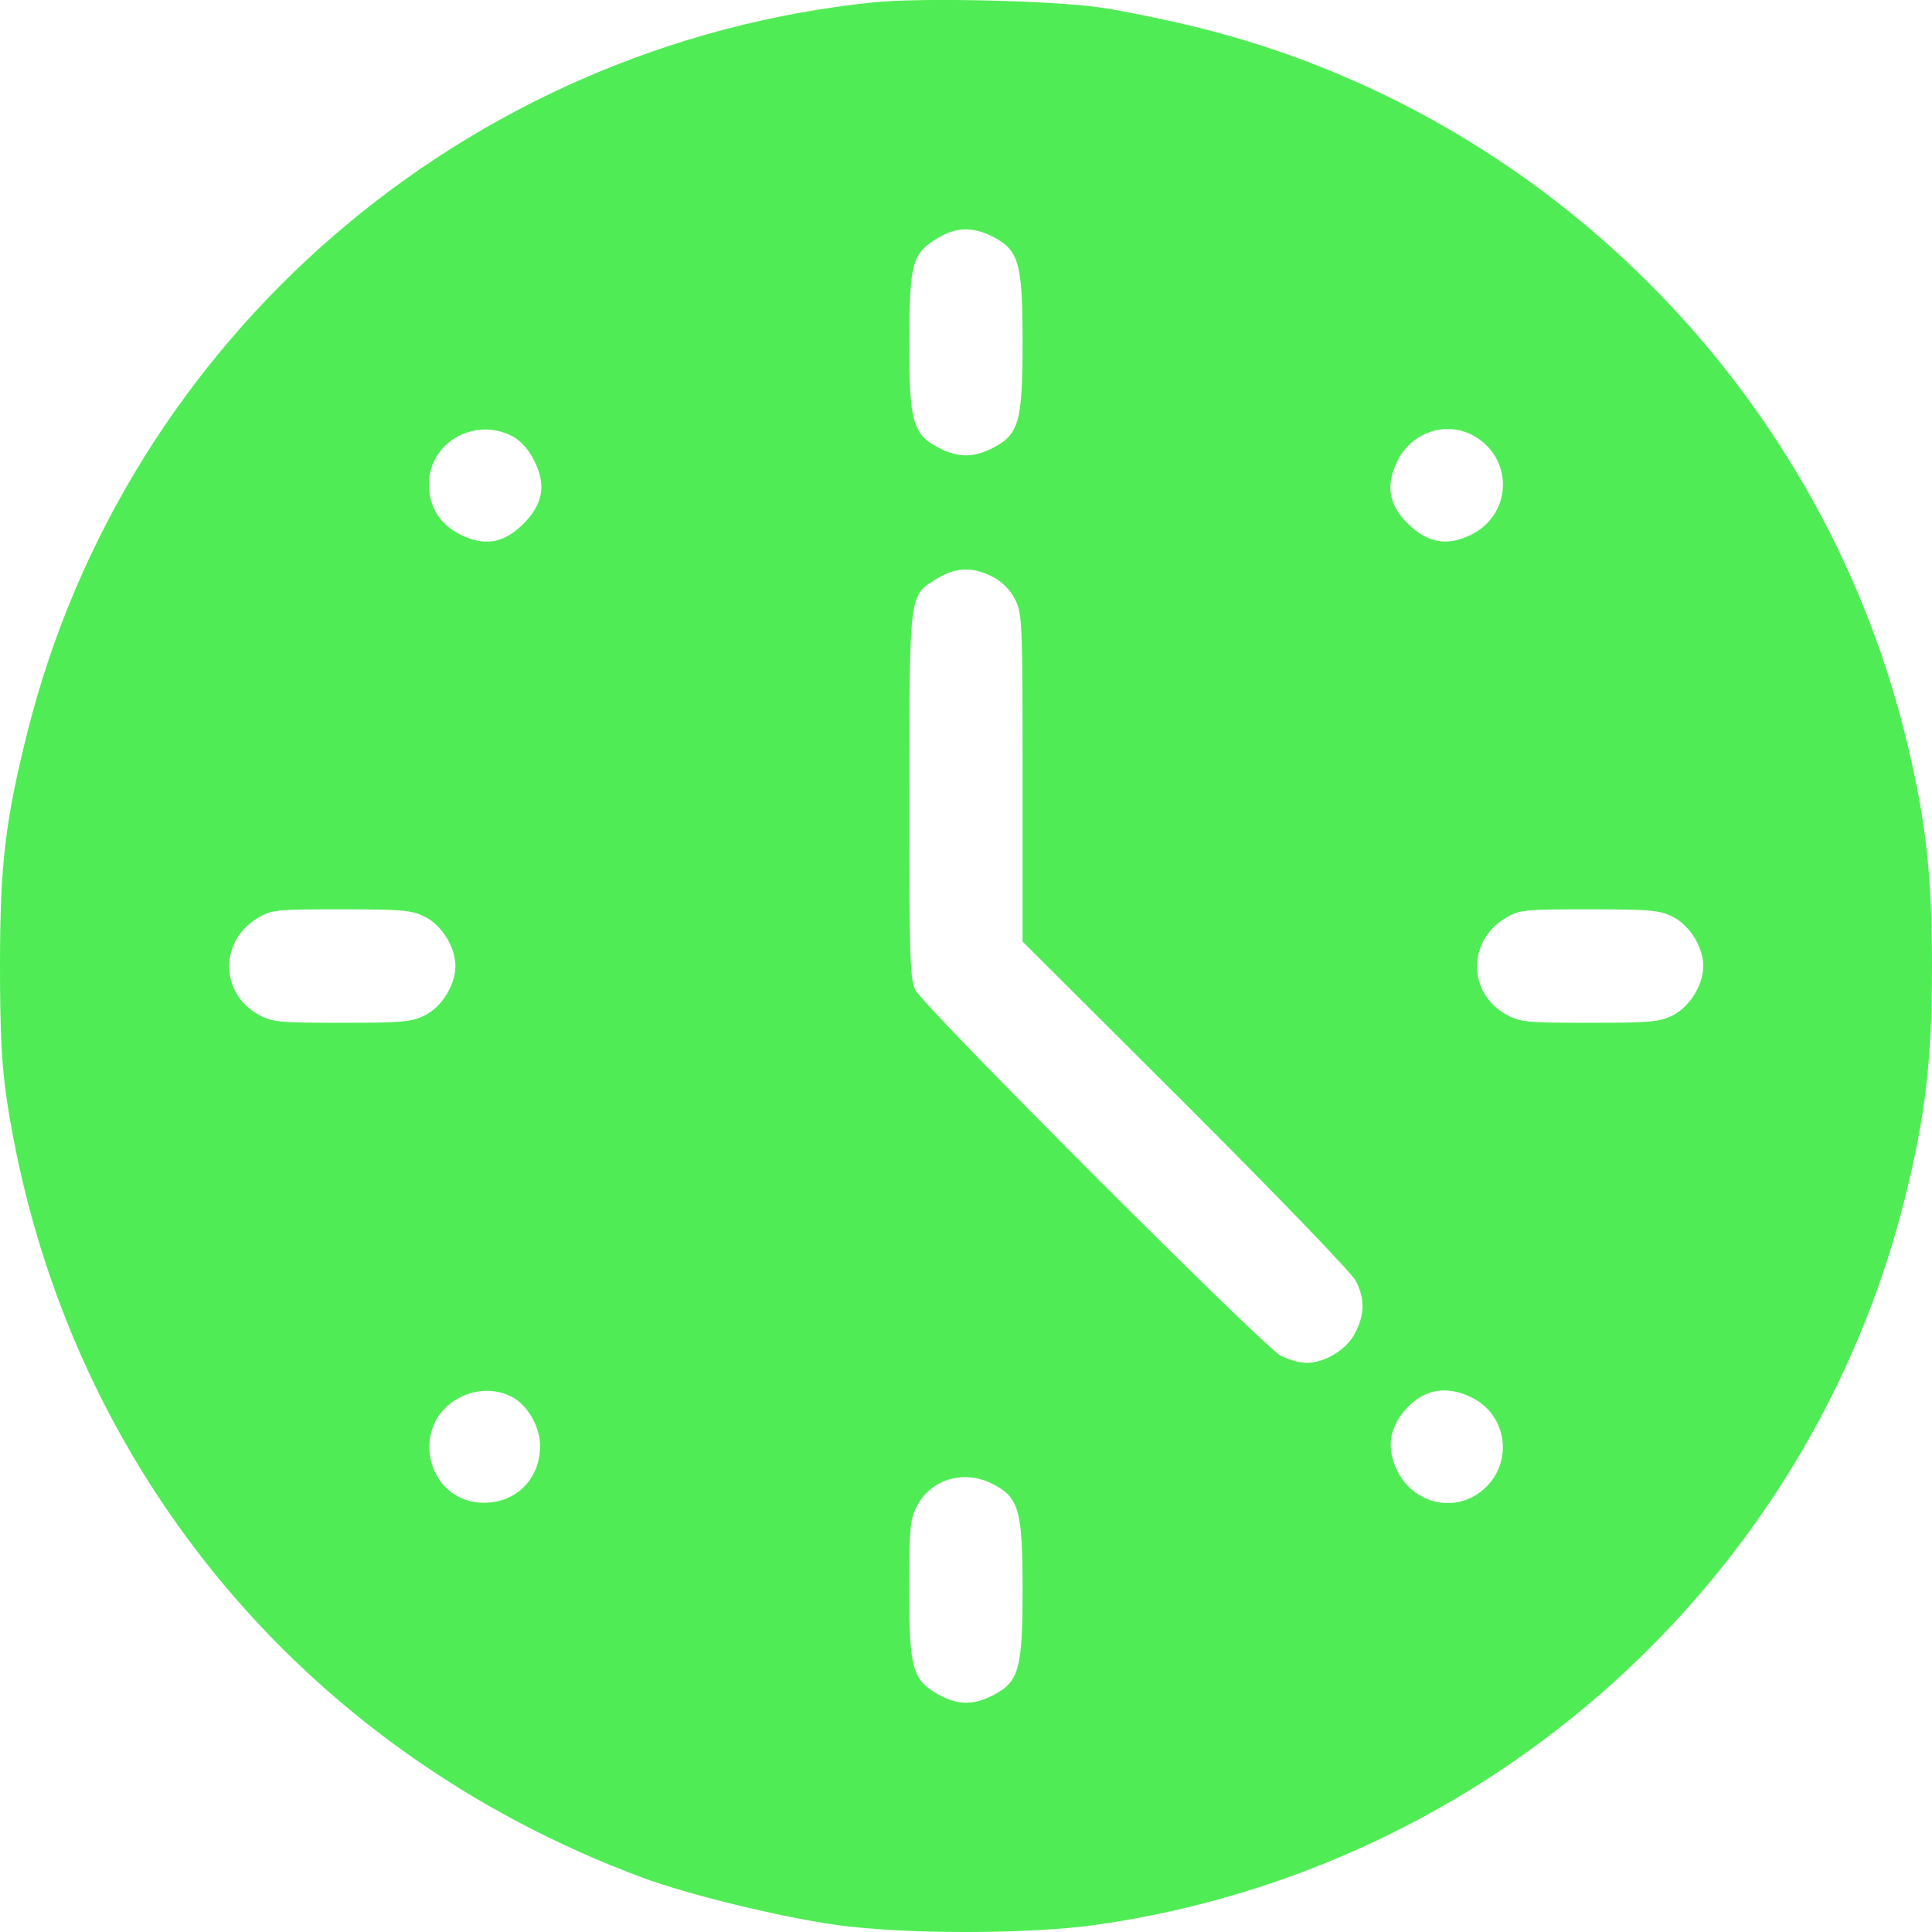
<svg width="18" height="18" viewBox="0 0 18 18" fill="none" xmlns="http://www.w3.org/2000/svg">
    <path fill-rule="evenodd" clip-rule="evenodd" d="M8.136 0.022C4.332 0.416 1.171 3.147 0.252 6.835C0.048 7.652 0 8.062 0 9C0 9.624 0.016 9.932 0.064 10.251C0.574 13.598 2.789 16.307 5.987 17.494C6.406 17.65 7.264 17.86 7.784 17.933C8.417 18.023 9.583 18.022 10.214 17.933C13.865 17.414 16.857 14.727 17.747 11.166C17.939 10.395 18 9.877 18 9C18 8.124 17.939 7.606 17.747 6.835C16.94 3.605 14.375 1.047 11.148 0.253C10.867 0.184 10.471 0.103 10.267 0.072C9.823 0.005 8.579 -0.024 8.136 0.022ZM9.247 2.204C9.494 2.33 9.527 2.449 9.527 3.19C9.527 3.931 9.494 4.049 9.247 4.175C9.07 4.265 8.928 4.265 8.752 4.175C8.503 4.049 8.47 3.931 8.472 3.182C8.474 2.448 8.497 2.362 8.738 2.217C8.907 2.115 9.064 2.111 9.247 2.204ZM4.772 4.064C4.851 4.105 4.924 4.185 4.977 4.292C5.091 4.517 5.06 4.697 4.877 4.88C4.694 5.063 4.513 5.093 4.288 4.98C4.097 4.884 3.996 4.722 3.996 4.511C3.997 4.125 4.42 3.88 4.772 4.064ZM13.747 4.07C14.104 4.287 14.083 4.792 13.71 4.98C13.488 5.091 13.308 5.062 13.123 4.885C12.938 4.709 12.906 4.52 13.021 4.292C13.159 4.016 13.492 3.915 13.747 4.07ZM9.247 5.373C9.336 5.419 9.411 5.494 9.457 5.583C9.524 5.716 9.527 5.788 9.527 7.247V8.772L11.045 10.286C11.879 11.119 12.593 11.859 12.63 11.931C12.717 12.098 12.716 12.243 12.627 12.417C12.548 12.573 12.345 12.698 12.17 12.698C12.11 12.698 12.002 12.667 11.931 12.63C11.769 12.546 8.604 9.378 8.527 9.222C8.478 9.123 8.471 8.898 8.472 7.409C8.474 5.495 8.466 5.551 8.738 5.386C8.907 5.284 9.064 5.28 9.247 5.373ZM3.962 8.543C4.118 8.623 4.243 8.826 4.243 9C4.243 9.175 4.118 9.378 3.962 9.458C3.838 9.521 3.755 9.529 3.183 9.529C2.586 9.529 2.535 9.523 2.403 9.45C2.049 9.25 2.045 8.768 2.397 8.556C2.528 8.476 2.564 8.472 3.179 8.472C3.755 8.472 3.838 8.48 3.962 8.543ZM15.588 8.543C15.744 8.623 15.869 8.826 15.869 9C15.869 9.175 15.744 9.378 15.588 9.458C15.464 9.521 15.381 9.529 14.809 9.529C14.212 9.529 14.161 9.523 14.029 9.45C13.675 9.25 13.671 8.768 14.023 8.556C14.154 8.476 14.19 8.472 14.805 8.472C15.381 8.472 15.464 8.48 15.588 8.543ZM4.774 13.017C4.916 13.092 5.032 13.296 5.032 13.47C5.032 13.778 4.811 14.001 4.508 14.001C3.972 14 3.803 13.271 4.281 13.022C4.441 12.938 4.625 12.937 4.774 13.017ZM13.719 13.024C14.083 13.211 14.099 13.716 13.747 13.931C13.492 14.086 13.159 13.984 13.021 13.709C12.916 13.501 12.94 13.309 13.093 13.135C13.264 12.94 13.48 12.902 13.719 13.024ZM9.247 13.825C9.494 13.951 9.527 14.07 9.527 14.811C9.527 15.552 9.494 15.671 9.247 15.797C9.066 15.889 8.919 15.886 8.745 15.789C8.5 15.651 8.471 15.546 8.471 14.811C8.471 14.243 8.478 14.159 8.541 14.036C8.672 13.78 8.979 13.689 9.247 13.825Z" fill="#50EC55"/>
</svg>